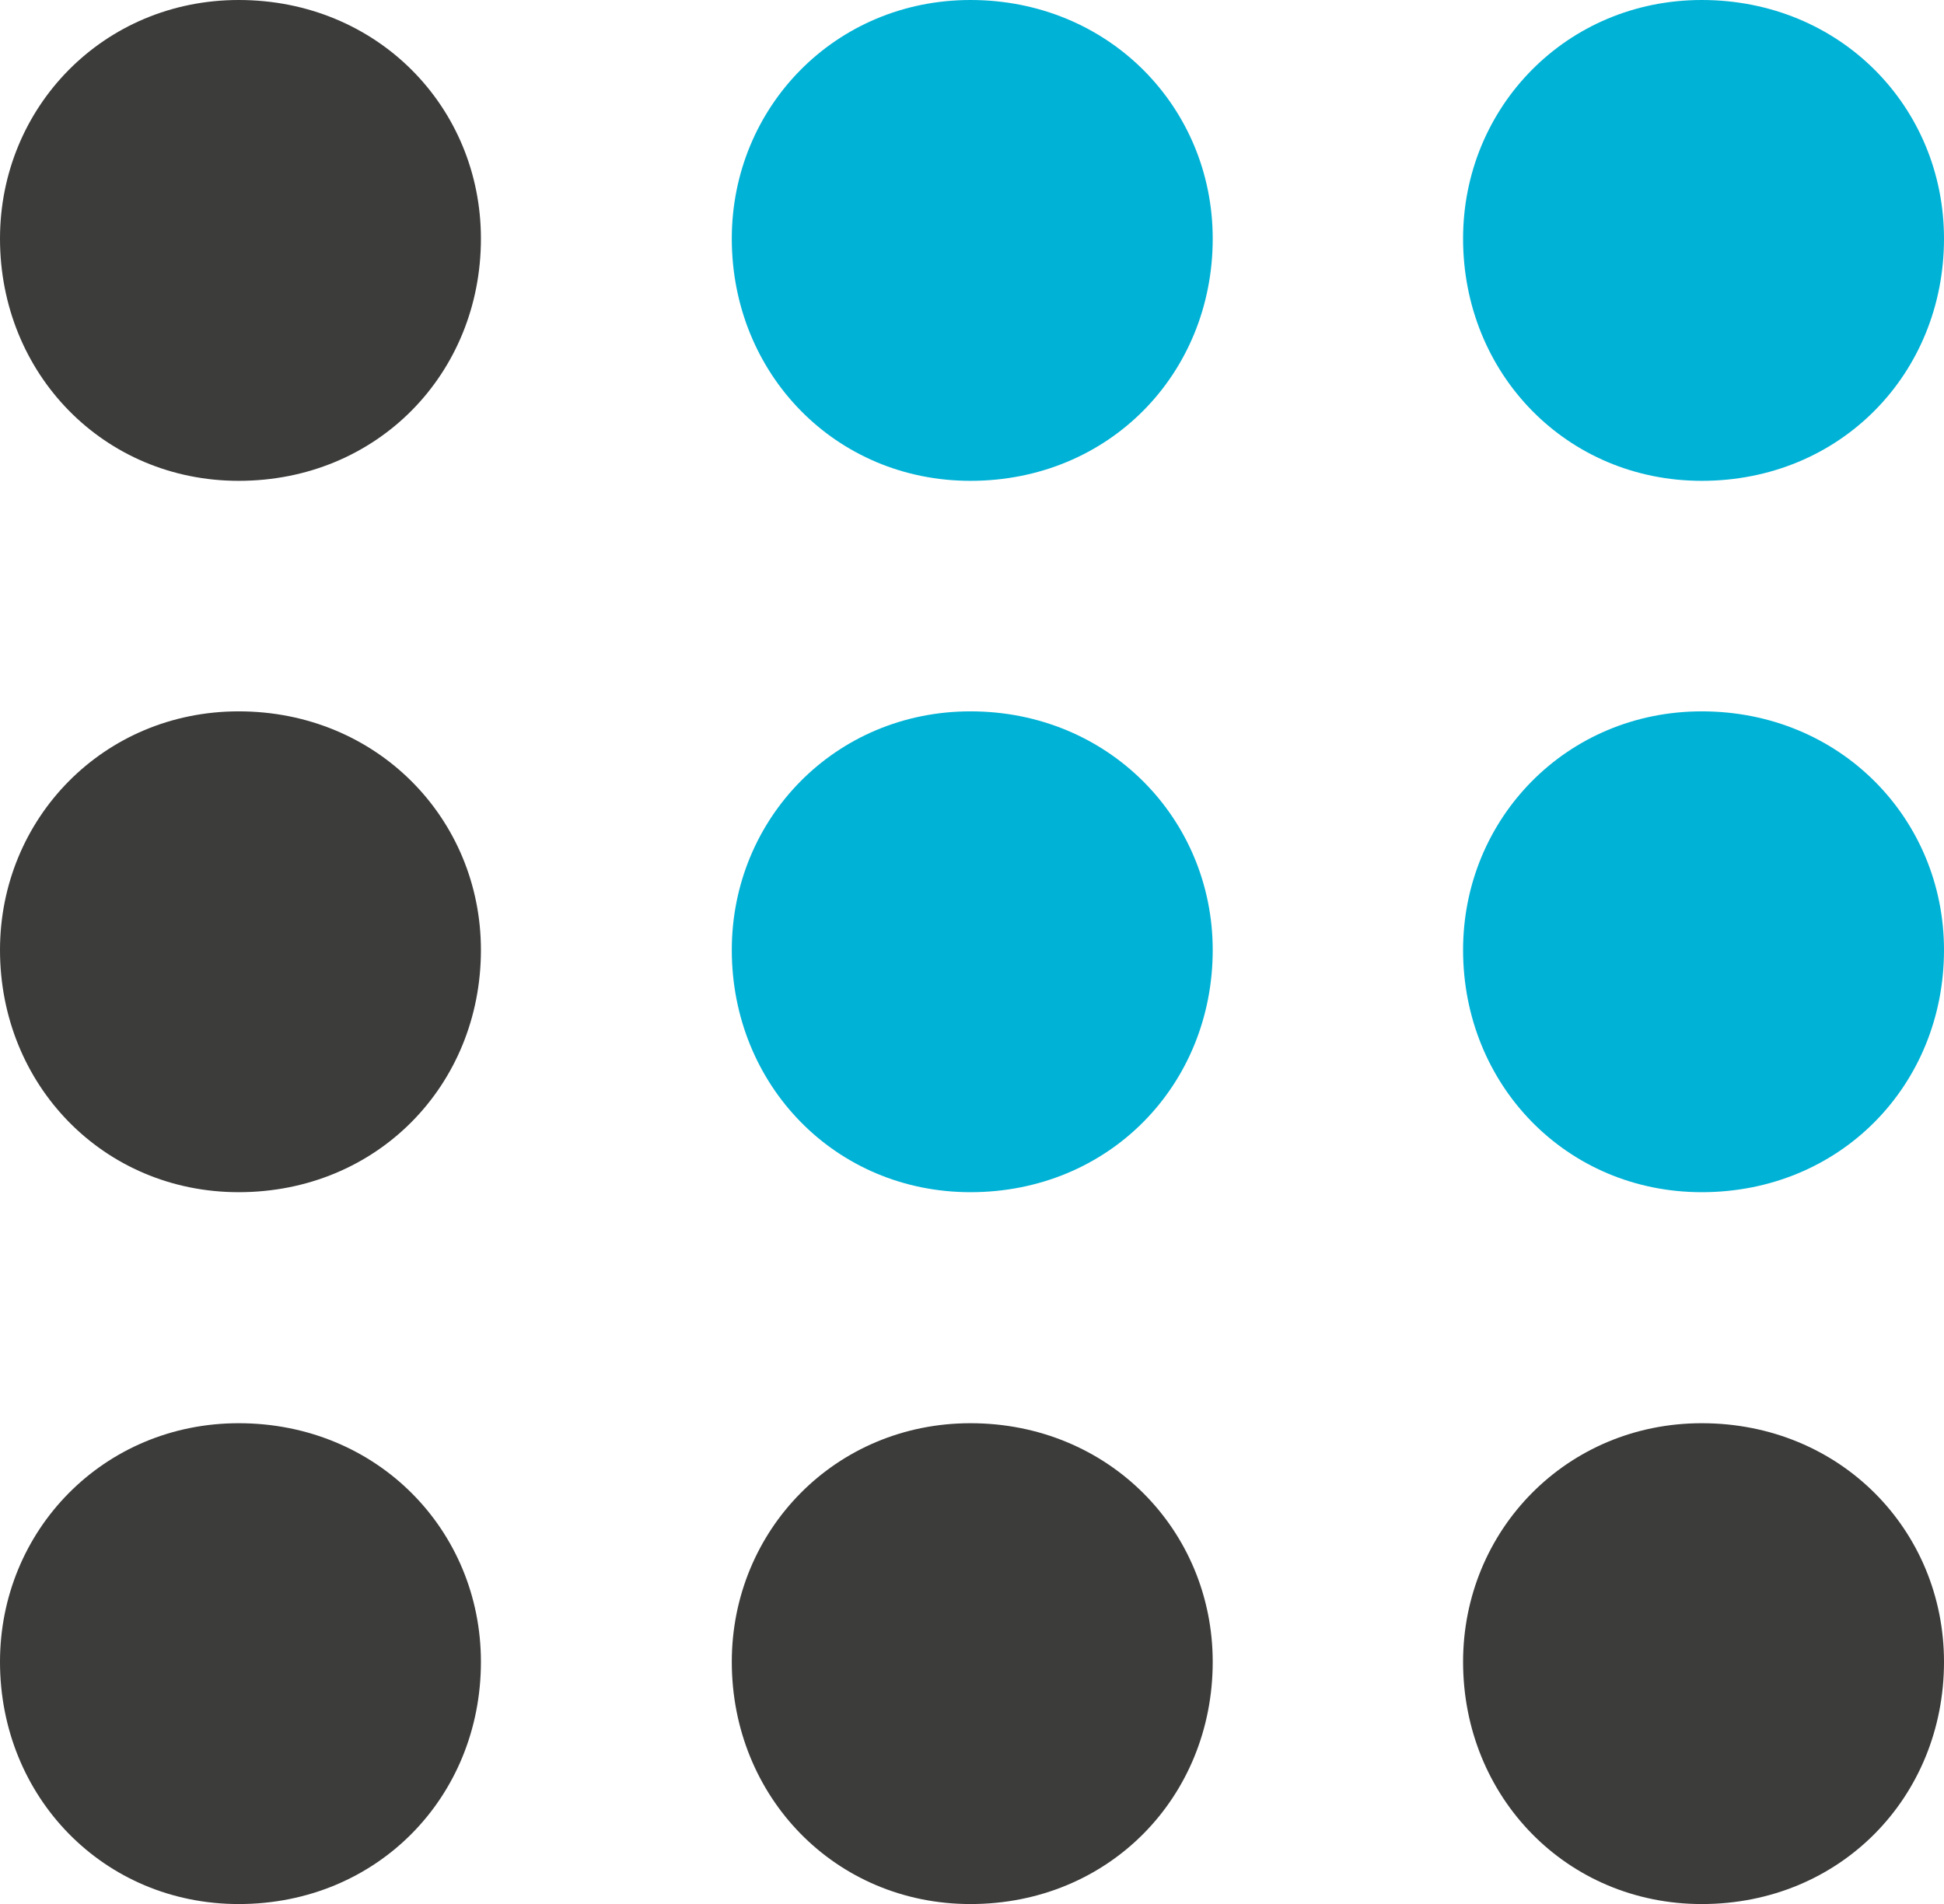 <?xml version="1.0" encoding="UTF-8"?>
<!-- Generator: Adobe Illustrator 28.1.0, SVG Export Plug-In . SVG Version: 6.00 Build 0)  -->
<svg xmlns="http://www.w3.org/2000/svg" xmlns:xlink="http://www.w3.org/1999/xlink" version="1.1" id="Layer_1" x="0px" y="0px" viewBox="0 0 382.8 375" style="enable-background:new 0 0 382.8 375;" xml:space="preserve">
<style type="text/css">
	.st0{fill:#3C3C3B;}
	.st1{fill:#00B2D6;}
</style>
<g>
	<g>
		<path class="st0" d="M382.8,327.3c0,26.6-20.4,47.7-47.7,47.7c-26.6,0-47-21.1-47-47.7c0-25.9,20.4-47,47-47    C362.4,280.3,382.8,301.4,382.8,327.3z"></path>
	</g>
	<g>
		<g>
			<path class="st1" d="M382.8,187.1c0,26.6-20.4,47.7-47.7,47.7c-26.6,0-47-21.1-47-47.7c0-25.9,20.4-47,47-47     C362.4,140.1,382.8,161.3,382.8,187.1z"></path>
		</g>
	</g>
	<g>
		<g>
			<path class="st1" d="M382.8,47c0,26.6-20.4,47.7-47.7,47.7c-26.6,0-47-21.1-47-47.7c0-25.9,20.4-47,47-47     C362.4,0,382.8,21.1,382.8,47z"></path>
		</g>
	</g>
	<g>
		<path class="st0" d="M238.8,327.3c0,26.6-20.4,47.7-47.7,47.7c-26.6,0-47-21.1-47-47.7c0-25.9,20.4-47,47-47    C218.3,280.3,238.8,301.4,238.8,327.3z"></path>
	</g>
	<g>
		<g>
			<path class="st1" d="M238.8,187.1c0,26.6-20.4,47.7-47.7,47.7c-26.6,0-47-21.1-47-47.7c0-25.9,20.4-47,47-47     C218.3,140.1,238.8,161.3,238.8,187.1z"></path>
		</g>
	</g>
	<g>
		<g>
			<path class="st1" d="M238.8,47c0,26.6-20.4,47.7-47.7,47.7c-26.6,0-47-21.1-47-47.7c0-25.9,20.4-47,47-47     C218.3,0,238.8,21.1,238.8,47z"></path>
		</g>
	</g>
	<g>
		<path class="st0" d="M94.7,327.3c0,26.6-20.4,47.7-47.7,47.7c-26.6,0-47-21.1-47-47.7c0-25.9,20.4-47,47-47    C74.3,280.3,94.7,301.4,94.7,327.3z"></path>
	</g>
	<g>
		<path class="st0" d="M94.7,187.1c0,26.6-20.4,47.7-47.7,47.7c-26.6,0-47-21.1-47-47.7c0-25.9,20.4-47,47-47    C74.3,140.1,94.7,161.3,94.7,187.1z"></path>
	</g>
	<g>
		<path class="st0" d="M94.7,47c0,26.6-20.4,47.7-47.7,47.7C20.4,94.7,0,73.6,0,47C0,21.1,20.4,0,47,0C74.3,0,94.7,21.1,94.7,47z"></path>
	</g>
</g>
</svg>
